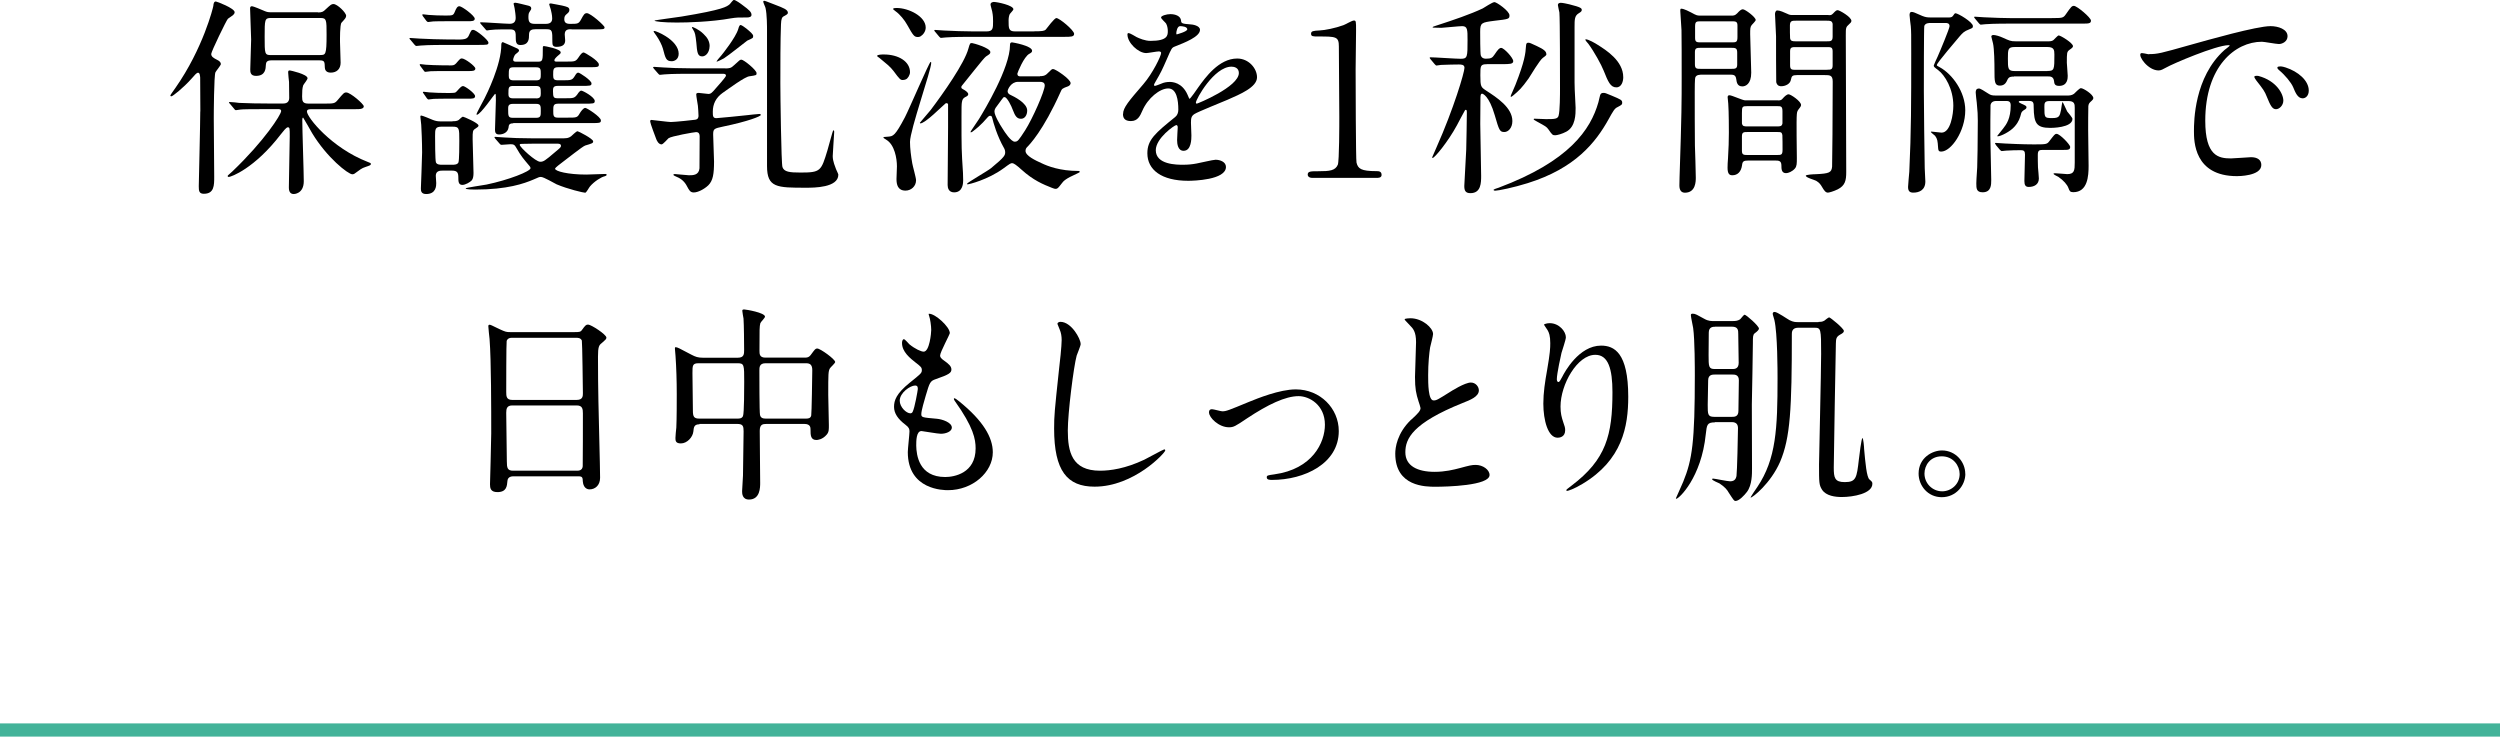 <?xml version="1.0" encoding="UTF-8"?><svg id="_イヤー_2" xmlns="http://www.w3.org/2000/svg" viewBox="0 0 285 83.97"><defs><style>.cls-1{fill:none;stroke:#43b399;stroke-miterlimit:10;stroke-width:1.5px;}</style></defs><g id="beta3_line2"><line class="cls-1" y1="83.22" x2="285" y2="83.22"/></g><g id="beta3_answ"><g><path d="M22.84,12.7c0-.53-.02-3.58-.02-3.86-.02-.14-.02-.55-.24-.55-.17,0-.38,.26-.74,.67-.96,1.08-2.16,2.02-2.3,2.02-.1,0-.12-.05-.12-.1s.38-.58,.58-.86C23.15,5.52,24.3,.86,24.32,.67c.02-.26,.07-.5,.29-.5,.1,0,2.14,.77,2.14,1.22,0,.14-.1,.26-.19,.34-.12,.1-.5,.34-.58,.41-.17,.17-1.9,3.74-1.9,4.01,0,.31,.26,.46,.67,.67,.26,.12,.43,.29,.43,.48,0,.14-.55,.79-.62,.94-.17,.36-.19,4.78-.19,5.26,0,.86,.05,5.67,.05,6.65s0,1.94-1.18,1.94c-.55,0-.58-.34-.58-.86,.02-1.2,.17-7.18,.17-8.52Zm7.58-.26c-2.11,0-2.78,.02-3.02,.05-.07,.02-.43,.07-.5,.07-.1,0-.14-.07-.22-.17l-.46-.55c-.1-.1-.12-.12-.12-.14,0-.05,.05-.07,.1-.07,.17,0,.91,.07,1.06,.1,1.18,.05,2.16,.07,3.29,.07h1.75c.5,0,.67-.29,.67-.65,0-.1-.02-1.56-.02-1.8-.02-.17-.1-.91-.1-1.08s.02-.24,.19-.24c.07,0,2.02,.43,2.02,.89,0,.17-.46,.7-.5,.82-.1,.34-.12,.65-.12,1.25,0,.55,.07,.82,.72,.82h1.8c1.08,0,1.2,0,1.54-.41,.65-.77,.72-.86,.98-.86,.46,0,1.99,1.32,1.99,1.58,0,.14-.1,.22-.22,.26-.17,.07-.46,.07-1.03,.07h-4.73c-.19,0-.5,0-.5,.26,0,.67,2.81,4.15,6.91,5.74,.31,.12,.38,.14,.38,.24,0,.14-.1,.17-.6,.34-.46,.14-.67,.34-1.13,.67-.07,.07-.22,.17-.38,.17-.48,0-2.9-1.9-4.58-4.68-.14-.24-1.01-1.78-1.03-1.78-.1,0-.1,.19-.1,.26,0,1.1,.17,5.98,.17,6.99,0,1.46-1.13,1.46-1.15,1.46-.55,0-.55-.58-.55-.77,0-.91,.1-4.97,.1-5.81,0-.91,0-1.03-.22-1.03-.19,0-.55,.5-.79,.79-3.02,3.94-5.71,4.87-5.93,4.87-.1,0-.14-.05-.14-.12,0-.05,.31-.29,.53-.5,3.67-3.5,5.57-6.5,5.57-6.89,0-.22-.22-.22-.36-.22h-1.25ZM36.25,1.42c.43,0,.6-.07,.86-.34,.6-.55,.67-.62,.91-.62,.43,0,1.44,.98,1.44,1.34,0,.22-.14,.36-.53,.79-.19,.22-.17,1.94-.17,2.18,0,.34,.07,1.99,.07,2.38,0,.7-.43,1.13-1.13,1.13-.19,0-.65-.05-.67-.58-.02-.65-.02-.82-.6-.82h-5.5c-.55,0-.6,.26-.62,.5-.02,.46-.05,1.27-1.13,1.27-.65,0-.65-.46-.65-.74,0-.48,.1-2.88,.1-3.41s-.12-2.95-.12-3.53c0-.17,.05-.26,.22-.26,.14,0,1.06,.38,1.44,.55,.24,.1,.38,.14,.74,.14h5.33Zm.26,4.85c.6,0,.72,0,.72-2.3,0-1.73,0-1.92-.72-1.92h-5.62c-.72,0-.72,.19-.72,2.14s0,2.09,.72,2.09h5.62Z"/><path d="M51.88,4.51c.94,0,1.34,0,1.54-.41,.29-.62,.31-.7,.53-.7,.31,0,1.73,1.15,1.73,1.46,0,.26-.12,.26-1.27,.26h-3.41c-.53,0-2.18,0-3.02,.07-.07,0-.43,.05-.5,.05-.1,0-.12-.05-.22-.14l-.46-.55c-.07-.07-.12-.12-.12-.17s.05-.05,.1-.05c.17,0,.91,.07,1.06,.07,1.1,.05,2.18,.1,3.29,.1h.77Zm-.72,2.95c.5,0,.6,0,.82-.22,.46-.53,.5-.58,.67-.58,.36,0,1.54,.89,1.54,1.15,0,.29-.34,.29-.79,.29h-2.74c-.46,0-.98,0-1.56,.02-.1,0-.5,.07-.6,.07s-.14-.07-.19-.14l-.41-.55s-.05-.07-.05-.14c0-.05,.05-.05,.1-.05,.1,0,.53,.05,.62,.07,.41,.02,1.22,.07,2.02,.07h.58Zm.43,6.36c.22,0,.5,0,.7-.14,.07-.05,.38-.38,.48-.38s1.78,.72,1.78,1.01c0,.12-.1,.19-.36,.36-.31,.19-.31,.31-.31,1.2,0,.55,.1,3.24,.1,3.84,0,.38-.05,.65-.19,.84-.19,.22-.74,.53-1.08,.53-.46,0-.46-.43-.46-.84,0-.53-.1-.79-.72-.79h-1.06c-.26,0-.79,0-.79,.58,0,.12,.05,.72,.05,.84,0,.29,0,1.25-1.15,1.25-.6,0-.6-.41-.6-.65,0-.14,.14-3.46,.14-4.1,0-1.13-.07-2.74-.1-3.14,0-.14-.1-.79-.1-.94,0-.05,.02-.12,.1-.12,.14,0,1.15,.43,1.32,.5,.36,.14,.58,.17,.98,.17h1.27Zm-.82-11.4c-.46,0-.86,0-1.37,.02-.1,0-.5,.07-.58,.07-.12,0-.17-.1-.22-.14l-.41-.55s-.05-.1-.05-.14,.07-.05,.1-.05c.1,0,.53,.07,.62,.07,.6,.05,1.3,.07,1.9,.07,.82,0,.91,0,1.08-.41,.17-.41,.29-.65,.53-.65,.29,0,1.75,1.08,1.75,1.42,0,.29-.34,.29-.82,.29h-2.54Zm.24,8.83c-.38,0-1.03,0-1.56,.02-.1,.02-.53,.07-.6,.07s-.12-.07-.19-.14l-.38-.55c-.07-.07-.07-.1-.07-.12,0-.07,.07-.07,.1-.07,.1,0,.53,.07,.62,.07,.67,.05,1.32,.07,2.04,.07,.84,0,.94,0,1.1-.19,.43-.48,.55-.6,.72-.6,.22,0,1.37,.82,1.37,1.15,0,.29-.31,.29-.79,.29h-2.35Zm-.67,3.19c-.74,0-.74,.29-.74,1.08,0,.34,0,2.78,.1,3,.12,.26,.48,.26,.67,.26h1.22c.17,0,.55,0,.67-.26,.1-.22,.1-2.09,.1-2.47,0-1.44,0-1.61-.77-1.61h-1.25Zm13.97,1.32c.22,0,.5,0,.79-.22,.1-.07,.58-.58,.74-.58,.1,0,1.78,.86,1.78,1.15,0,.22-.12,.24-.91,.48-.31,.1-2.18,1.61-2.59,1.9-.22,.17-.84,.62-.84,.74,0,.29,1.46,.67,3.55,.67,.31,0,1.82-.07,2.16-.07,.05,0,.17,0,.17,.1s-.17,.14-.24,.17c-.36,.07-1.18,.58-1.66,1.15-.1,.1-.41,.72-.55,.72-.19,0-1.97-.41-3.26-.96-.26-.12-1.46-.84-1.78-.84-.19,0-.24,.02-.84,.29-1.08,.46-2.98,1.15-6.67,1.15-.22,0-1.08,0-1.08-.14,0-.07,1.99-.36,2.38-.43,2.54-.53,5.02-1.51,5.02-1.87,0-.12-.12-.26-.17-.31-.62-.74-.89-1.03-1.44-1.99-.19-.36-.31-.43-.67-.43-.14,0-.94,.07-1.03,.07s-.14-.05-.22-.14l-.48-.55c-.07-.12-.1-.12-.1-.17s.05-.05,.1-.05c.14,0,.86,.07,1.03,.07,.7,.05,1.94,.1,3.31,.1h3.5Zm-5.81-1.7c-.48,0-.5,.22-.53,.5-.1,.55-.6,.77-1.08,.77-.38,0-.46-.24-.46-.53,0-.48,.1-2.83,.1-3.38,0-.65,0-.72-.1-.72-.05,0-1.66,2.38-2.06,2.38-.02,0-.05-.02-.05-.05,0-.14,.77-1.51,.91-1.8,.22-.43,1.94-3.86,1.92-6.17,0-.12,.07-.26,.17-.26,.05,0,1.51,.67,1.68,.74,.07,.05,.17,.1,.17,.24,0,.1-.26,.29-.41,.41-.1,.07-.26,.48-.26,.6,0,.24,.19,.24,.38,.24h2.45c.55,0,.55-.14,.55-1.56,0-.17,.02-.22,.14-.22,.05,0,1.9,.31,1.9,.72,0,.12-.05,.17-.43,.48-.05,.05-.29,.26-.29,.43,0,.14,.14,.14,.29,.14h1.03c1.01,0,1.1,0,1.42-.46,.24-.36,.41-.58,.6-.58,.12,0,1.73,.94,1.73,1.37,0,.31-.12,.31-1.27,.31h-3.34c-.6,0-.6,.24-.6,.89,0,.43,.07,.6,.53,.6h.5c1.01,0,1.13,0,1.42-.46,.17-.29,.26-.41,.41-.41,.17,0,1.51,.89,1.51,1.22,0,.29-.12,.29-1.27,.29h-2.59c-.53,0-.53,.26-.53,.62,0,.72,.1,.79,.55,.79h.82c.96,0,1.08,0,1.42-.46,.1-.17,.29-.41,.43-.41,.19,0,1.54,.74,1.54,1.18,0,.31-.14,.31-1.3,.31h-2.88c-.55,0-.55,.26-.55,.82,0,.5,0,.77,.5,.77h1.18c.96,0,1.06,0,1.32-.46,.14-.24,.43-.65,.65-.65,.19,0,1.78,1.03,1.78,1.42,0,.31-.12,.31-1.27,.31h-8.71Zm6.65-10.73c-.38,0-.77,.02-.77,.6,0,.1,.05,.58,.05,.67,0,.38-.17,.74-.98,.74-.41,0-.48-.19-.48-.55,0-1.32,0-1.46-.72-1.46h-1.2c-.43,0-.74,.1-.74,.62,0,.46,0,1.18-.98,1.18-.31,0-.53-.12-.53-.7,0-.82,0-1.08-.67-1.08-.12,0-1.66-.02-2.26,.07-.05,0-.29,.05-.34,.05-.1,0-.14-.07-.22-.17l-.48-.55c-.07-.1-.1-.12-.1-.14,0-.05,.02-.07,.1-.07,.5,0,2.81,.17,3.26,.17,.17,0,.7,0,.7-.65,0-.31-.07-.79-.12-1.1,0-.1-.12-.46-.12-.53,0-.1,.12-.12,.19-.12,.17,0,1.01,.22,1.51,.34,.17,.05,.31,.12,.31,.29,0,.12-.02,.17-.22,.46-.1,.14-.1,.46-.1,.53,0,.62,.17,.79,.77,.79h1.2c.53,0,.74-.22,.74-.62s-.12-.84-.17-1.06c-.02-.07-.17-.48-.17-.55,0-.1,.14-.1,.19-.1,.12,0,1.08,.22,1.27,.24,.58,.14,.84,.19,.84,.5,0,.22-.12,.31-.29,.46-.22,.17-.29,.31-.29,.6,0,.36,.19,.53,.65,.53,.86,0,.98,0,1.25-.48,.31-.58,.41-.74,.67-.74,.43,0,2.02,1.42,2.02,1.61,0,.24-.12,.24-1.27,.24h-2.52Zm-4.03,10.1c.53,0,.53-.24,.53-.77,0-.58,0-.82-.53-.82h-2.66c-.53,0-.53,.29-.53,.58,0,.82,0,1.01,.55,1.01h2.64Zm0-2.21c.5,0,.53-.26,.53-.58,0-.6,0-.84-.55-.84h-2.59c-.55,0-.55,.19-.55,.91,0,.29,.07,.5,.53,.5h2.64Zm0-2.06c.53,0,.53-.24,.53-.72,0-.53,0-.77-.53-.77h-2.57c-.55,0-.55,.19-.55,.94,0,.31,.05,.55,.55,.55h2.57Zm-.43,7.22c-.19,0-1.01,.02-1.18,.02-.14,0-.26,0-.26,.12,0,.24,1.8,1.92,2.33,1.92,.38,0,.53-.1,1.7-1.1,.6-.5,.67-.55,.67-.72,0-.24-.29-.24-.36-.24h-2.9Z"/><path d="M82.67,7.8c.46,0,.67-.02,1.03-.38,.62-.58,.67-.62,.82-.62,.26,0,1.73,1.18,1.73,1.54,0,.24-.02,.24-.84,.36-.53,.07-2.35,1.42-3.07,1.92q-1.08,.79-1.08,2.11c0,.48,0,.74,.41,.74,.14,0,3.12-.29,3.5-.34,.19-.02,1.2-.14,1.42-.14,.05,0,.14,.02,.14,.12,0,.14-1.39,.72-4.3,1.32-1.01,.22-1.13,.24-1.13,.91,0,.43,.1,2.59,.1,3.07,0,1.42-.12,2.18-.65,2.71-.48,.46-1.2,.82-1.66,.82-.41,0-.53-.26-.77-.7-.24-.48-.62-.86-1.18-1.08-.05-.02-.38-.17-.38-.22,0-.02,.02-.1,.17-.1s1.37,.14,1.61,.14c.46,0,1.13,0,1.2-.79,0-.14,.02-2.42,.02-3.65,0-.24-.07-.48-.41-.48-.19,0-2.83,.46-3.14,.7-.12,.1-.62,.7-.79,.7-.36,0-.55-.46-.6-.58-.07-.17-.7-1.85-.7-2.02,0-.05,0-.19,.12-.19,.14,0,1.94,.24,2.23,.24,.46,0,2.71-.24,2.78-.26,.36-.05,.38-.31,.38-.46,0-.22-.05-.96-.07-1.13-.02-.19-.19-1.08-.19-1.3,0-.14,.12-.17,.29-.17s.91,.12,1.1,.12c.29,0,.43-.17,.82-.62,.12-.14,1.18-1.3,1.18-1.46,0-.22-.22-.22-.41-.22h-3.58c-.58,0-2.18,0-3.02,.07-.07,0-.43,.05-.5,.05-.1,0-.14-.05-.22-.14l-.48-.55q-.1-.12-.1-.17s.05-.05,.1-.05c.14,0,.89,.07,1.06,.07,.67,.05,1.92,.1,3.29,.1h3.77Zm-5.3-1.68c0,.67-.5,.86-.79,.86-.65,0-.72-.34-1.01-1.44-.1-.38-.43-1.03-.72-1.44-.31-.43-.34-.48-.34-.5,0-.05,.02-.07,.1-.07s.72,.24,1.25,.58c.89,.55,1.51,1.27,1.51,2.02Zm8.3-4.42c0,.24-.29,.29-.48,.29-1.06,0-1.22,0-1.85,.1-2.28,.41-4.97,.48-6.19,.48-1.56,0-2.54-.12-2.54-.22,0-.05,2.59-.38,3.07-.46,4.8-.79,5.18-1.13,5.52-1.42,.07-.07,.36-.48,.46-.48,.19,0,.79,.43,1.03,.62,.72,.53,.98,.77,.98,1.08Zm-4.78,3.58c0,.62-.38,1.15-.84,1.15-.53,0-.58-.46-.67-1.58-.1-.89-.14-1.13-.36-1.46-.02-.05-.14-.22-.14-.24,0-.05,.02-.07,.07-.07,.02,0,.7,.24,1.25,.79,.46,.43,.7,.86,.7,1.42Zm4.97-1.18c0,.24-.02,.24-.67,.53-.02,0-2.21,1.75-2.66,2.02-.17,.1-.74,.38-.82,.38-.1,0,.29-.46,.53-.72,.1-.12,1.63-2.02,1.92-3q.12-.46,.26-.46c.14,0,.5,.29,.67,.41,.46,.38,.77,.65,.77,.84Zm3.96-2.64c0,.14-.14,.22-.53,.43-.12,.07-.24,.24-.26,.91-.07,1.78-.07,4.8-.07,6.72,0,1.27,.1,9.14,.24,9.53,.19,.55,.82,.62,2.06,.62,2.3,0,2.35-.17,3.07-2.54,.12-.36,.6-2.28,.67-2.28s.1,.1,.1,.17c0,.12-.17,2.52-.17,2.78,0,.6,.29,1.22,.38,1.49,.05,.12,.26,.55,.26,.62,0,1.49-2.78,1.49-3.67,1.49-3.34,0-4.46,0-4.46-2.47V3.48c0-.41,0-1.85-.17-2.57-.02-.12-.26-.6-.26-.72,0-.02,.02-.1,.1-.1s.24,.05,1.27,.46c.94,.36,1.44,.55,1.44,.91Z"/><path d="M102.92,9.12c-.26,0-.34-.05-1.06-1.03-.36-.48-.82-.84-1.61-1.49-.1-.07-.26-.17-.26-.22,0-.17,.6-.17,.77-.17,1.7,0,2.98,.82,2.98,2.02,0,.31-.24,.72-.48,.82-.12,.05-.24,.07-.34,.07Zm-.72,11.28c0-.14,.05-1.22,.05-1.44,0-.89-.26-2.45-1.2-3.02-.31-.19-.34-.22-.34-.26,0-.07,.05-.07,.53-.1,.58-.05,.79-.07,1.92-2.21,.5-.96,2.78-6.31,2.93-6.31,.02,0,.07,.02,.07,.1,0,.86-2.42,7.66-2.42,9.02,0,.72,.12,1.66,.26,2.45,.05,.31,.43,1.63,.43,1.92,0,.7-.58,1.18-1.2,1.18-.89,0-1.03-.7-1.03-1.32Zm2.45-16.18c-.43,0-.53-.14-1.25-1.42-.26-.48-.82-1.18-1.3-1.51-.14-.12-.29-.22-.29-.26,0-.12,.29-.12,.41-.12,1.37,0,3.31,.96,3.31,2.23,0,.46-.31,.84-.6,1.01-.1,.05-.19,.07-.29,.07Zm3.43,7.68c0-.1-.12-.14-.19-.14-.05,0-.1,.02-.12,.05-.34,.26-2.28,2.26-2.86,2.26l-.05-.07c.14-.17,1.03-1.2,1.22-1.44,1.44-1.9,3.89-5.38,4.32-7.03,.17-.6,.19-.62,.41-.62,.12,0,2.09,.55,2.09,1.03,0,.19-.1,.24-.5,.5-.24,.14-2.26,2.76-2.69,3.26-.05,.07-.12,.12-.12,.24s.07,.17,.17,.22c.24,.12,.62,.36,.62,.58,0,.14-.14,.24-.31,.31-.29,.14-.36,.31-.41,.58-.05,.22-.05,.74-.05,1.68,0,3.67,0,3.77,.17,6.41,.02,.43,.02,.72,.02,.82,0,.26,0,1.39-1.03,1.39-.62,0-.74-.5-.74-.84,0-1.06,.05-5.66,.05-6.6v-2.57Zm9.79-8.33c.98,0,1.18-.05,1.34-.19,.19-.22,.98-1.32,1.22-1.32,.34,0,2.02,1.39,2.02,1.8,0,.34-.38,.34-1.13,.34h-10.51c-.53,0-2.18,0-3.02,.07-.07,0-.43,.05-.5,.05-.1,0-.12-.05-.22-.14l-.46-.55c-.07-.07-.1-.12-.1-.17,0-.02,.02-.05,.07-.05,.17,0,.91,.07,1.06,.07,1.1,.05,2.18,.1,3.29,.1h1.54c.74,0,.74-.36,.74-1.15,0-.31,0-.62-.1-1.13-.02-.12-.19-.67-.19-.79,0-.24,.29-.29,.38-.29,.36,0,2.23,.38,2.23,.84,0,.1-.34,.43-.38,.5-.14,.17-.17,.58-.17,.77,0,.91,0,1.25,.74,1.25h2.14Zm.7,5.11c.22,0,.55,0,.84-.31,.46-.46,.5-.5,.65-.5,.26,0,1.99,1.15,1.99,1.61,0,.12-.1,.29-.29,.36-.65,.24-.7,.26-.86,.65-1.99,4.44-3.55,6.02-3.82,6.29-.12,.12-.17,.26-.17,.43,0,.55,1.13,1.08,1.82,1.39,.7,.34,2.11,.89,4.22,.89,.02,0,.14,0,.14,.1,0,.05-.05,.07-.29,.19-1.39,.62-1.56,.86-1.78,1.15-.41,.53-.46,.6-.7,.6-.12,0-.34-.1-.41-.12-.96-.38-2.11-.84-3.48-2.09q-.79-.72-1.03-.72c-.19,0-.26,.05-1.01,.6-1.78,1.3-3.96,1.82-4.08,1.82-.02,0-.07-.02-.07-.07,0-.12,2.4-1.49,2.74-1.78,1.61-1.32,1.61-1.49,1.61-1.85,0-.14-.05-.29-.1-.38-.84-1.46-1.25-2.98-1.37-3.48-.05-.17-.07-.26-.24-.26-.12,0-.17,.05-.26,.14-.84,.98-1.37,1.37-1.75,1.66-.12,.1-.24,.1-.24,.05,0-.07,.84-1.25,.98-1.49,.6-.98,3.53-5.83,3.53-8.42,0-.12,0-.31,.24-.31,.05,0,2.28,.38,2.28,.96,0,.17-.14,.24-.31,.34-.62,.31-1.37,2.18-1.37,2.26,0,.31,.22,.31,.31,.31h2.26Zm-2.52,.65c-.79,0-1.18,.86-1.18,1.06,0,.26,.19,.36,.29,.41,.46,.22,1.94,.94,1.94,1.8,0,.5-.26,.94-.7,.94-.46,0-.67-.29-.94-1.01-.14-.41-.65-1.46-.94-1.46-.12,0-.14,.02-.31,.26-.12,.17-.62,.84-.72,.98-.07,.12-.12,.26-.12,.41,0,.43,.62,1.49,.91,1.92,.26,.43,.98,1.51,1.39,1.51,.36,0,.43-.12,1.2-1.3,.84-1.32,2.23-4.46,2.23-5.11,0-.36-.31-.41-.53-.41h-2.54Z"/><path d="M128.03,12.99c0-.72,.67-1.49,2.3-3.38,1.08-1.25,2.04-3.24,2.04-3.58,0-.14-.17-.17-.26-.17-.24,0-1.22,.19-1.44,.19-.91,0-2.14-1.18-2.14-2.11,0-.07,0-.17,.14-.17s.77,.38,.91,.46c.29,.14,.94,.43,1.58,.43,1.97,0,1.97-.65,1.97-1.13,0-.14-.02-.53-.19-.84-.07-.12-.58-.55-.58-.7,0-.19,.62-.38,1.06-.38,.58,0,1.18,.22,1.22,.74,.02,.31,.12,.36,1.08,.43,.17,0,1.08,.12,1.08,.62,0,.79-1.75,1.46-2.86,1.9-.36,.14-.38,.19-.91,1.42-.58,1.32-.67,1.51-1.3,2.59-.12,.22-.17,.29-.17,.38,0,.05,.02,.1,.1,.1s.53-.17,.74-.26c.26-.12,.58-.19,.94-.19,.31,0,1.42,.05,2.04,1.46,.17,.41,.19,.46,.24,.46,.07,0,.86-1.1,.98-1.3,.79-1.1,2.35-3.29,4.44-3.29,1.32,0,2.26,1.13,2.26,2.14,0,1.13-1.9,1.92-3.38,2.57-.6,.26-3.31,1.34-3.74,1.61-.38,.24-.41,.5-.41,1.01,0,.22,.05,1.22,.05,1.44,0,.38,0,1.75-.89,1.75-.65,0-.74-.79-.74-1.22,0-.24,.07-1.39,.07-1.42,0-.1,0-.29-.17-.29-.19,0-2.33,1.49-2.33,2.86,0,1.66,2.4,1.66,3.1,1.66,.6,0,1.06-.05,1.54-.14,.34-.05,1.87-.43,2.18-.43,.5,0,1.18,.24,1.18,.82,0,1.49-3.72,1.58-4.3,1.58-3.05,0-4.66-1.25-4.66-3.14,0-1.54,.91-2.3,3.17-4.13,.24-.19,.36-.48,.36-.84,0-1.08-.19-2.42-1.15-2.42s-2.33,1.1-2.95,2.54c-.26,.6-.53,1.18-1.3,1.18-.46,0-.91-.14-.91-.79Zm6.12-9.07s1.2-.31,1.2-.58c0-.31-.6-.36-.82-.36-.34,0-.43,.67-.43,.77s0,.17,.05,.17Zm2.18,7.78s.02,.12,.1,.12,4.8-1.92,4.8-3.5c0-.6-.53-.72-.84-.72-1.99,0-4.06,3.72-4.06,4.1Z"/><path d="M149.63,20.28c-.53,0-.55-.31-.55-.38,0-.38,.36-.38,1.22-.38,1.3,0,1.92-.07,2.21-.74,.17-.41,.17-4.63,.17-5.47,0-1.15-.05-6.75-.05-8.02,0-1.13-.34-1.13-2.35-1.13-.58,0-.82,0-.82-.31s.24-.34,.98-.38c.58-.02,1.78-.26,2.71-.6,.17-.05,.98-.53,1.18-.53,.26,0,.26,.07,.26,1.15,0,.65-.05,3.75-.05,4.46,0,1.1,.02,10.32,.1,10.58,.17,.7,.5,.98,2.28,.98,.22,0,.58,0,.58,.43,0,.34-.38,.34-.6,.34h-7.27Z"/><path d="M169.5,7.32c-.74,0-.74,.19-.74,1.27,0,1.3,.07,1.34,.65,1.73,1.22,.79,3,1.94,3,3.48,0,.79-.48,1.25-.91,1.25-.53,0-.6-.19-1.1-1.92-.65-2.23-1.37-2.45-1.44-2.45-.19,0-.19,.29-.19,.62,0,.41-.02,2.38-.02,2.83,0,.84,.1,4.97,.1,5.9,0,.79,0,1.99-1.22,1.99-.58,0-.7-.31-.7-.82,0-.02,.19-3.79,.22-4.15,.02-.79,.07-3.43,.07-4.15,0-.26,0-.38-.12-.38-.07,0-.1,.05-.12,.1-.14,.22-.74,1.39-.89,1.66-1.01,1.87-2.54,3.72-2.76,3.72-.05,0-.07-.02-.07-.05s.43-.96,.5-1.15c1.97-4.42,3.19-8.57,3.19-9.07,0-.38-.38-.38-.65-.38-.19,0-1.56,.02-2.04,.05-.07,0-.41,.07-.5,.07-.07,0-.12-.07-.22-.17l-.46-.55q-.1-.12-.1-.17s.05-.05,.07-.05c.5,0,2.93,.17,3.48,.17,.77,0,.77-.22,.77-2.14,0-1.18,0-1.58-.62-1.58-.34,0-1.97,.17-2.35,.19-.12,0-.74-.02-.89-.02-.07,0-.12,0-.12-.05s.22-.12,.38-.17c2.06-.67,3.91-1.3,5.33-1.97,.19-.1,1.1-.72,1.34-.72s1.71,1.01,1.71,1.51c0,.41-.07,.43-1.73,.62-1.46,.19-1.61,.22-1.61,1.25,0,.26,0,2.5,.07,2.69,.12,.36,.43,.38,.58,.38,.6,0,.74-.1,.98-.46,.43-.65,.58-.77,.77-.77,.31,0,1.37,1.13,1.37,1.51,0,.34-.43,.34-1.27,.34h-1.73Zm15.43,4.42c0,.19-.1,.24-.55,.48-.31,.14-.48,.43-1.01,1.39-1.46,2.62-3.77,5.57-9.22,7.27-1.58,.5-3.36,.86-3.7,.86-.1,0-.19-.05-.19-.1s.48-.22,.58-.24c8.06-3.02,10.49-6.62,11.38-9.75,.05-.14,.17-.84,.26-.94,.12-.12,.24-.12,.31-.12,.19,0,.26,.02,.94,.31,1.08,.46,1.2,.5,1.2,.82Zm-8.64-5.57c0,.12-.05,.17-.41,.43-.36,.26-1.39,1.99-1.61,2.33-.82,1.15-1.1,1.39-1.75,1.94-.02,.02-.22,.17-.24,.17s-.07-.02-.07-.07c0-.07,.43-.98,.55-1.3,1.06-2.69,1.15-3.6,1.2-4.39,.02-.31,.07-.41,.26-.41s.26,.05,.98,.38c.82,.38,1.08,.62,1.08,.91Zm4.03-5.04c0,.14-.07,.22-.34,.38-.48,.29-.48,.7-.48,1.58v6.31c0,.98,.12,2.45,.12,2.9,0,.72,0,2.14-1.06,2.71-.48,.26-1.06,.41-1.27,.41-.29,0-.34-.05-.77-.67-.22-.31-.34-.36-1.25-.86-.38-.22-.43-.24-.43-.29s.05-.07,.07-.07c.22,0,1.15,.05,1.34,.05,.98,0,1.3-.02,1.42-.36,.17-.5,.17-2.52,.17-3.14,0-1.25,0-7.87-.07-8.66-.02-.14-.17-.72-.17-.84,0-.24,.24-.26,.34-.26,.22,0,.74,.12,.96,.17,1.37,.34,1.42,.46,1.42,.65Zm4.73,7.68c0,.43-.17,1.15-.79,1.15-.67,0-.94-.65-1.44-1.9-.26-.67-1.08-2.16-1.75-3.07-.05-.07-.34-.36-.34-.46,0-.02,0-.05,.05-.05,.29,0,1.06,.43,1.39,.65,.91,.58,2.88,1.8,2.88,3.67Z"/><path d="M197.37,1.78c.26,0,.41,0,.67-.26,.24-.26,.43-.46,.65-.46,.26,0,1.46,.89,1.46,1.22,0,.12-.38,.48-.46,.58-.17,.22-.17,.41-.17,1.06s.12,3.67,.12,4.37c0,1.32-.67,1.56-1.01,1.56-.58,0-.65-.46-.7-.84-.07-.5-.34-.5-.79-.5h-2.98c-.38,0-.77,0-.89,.31-.07,.17-.07,1.27-.07,1.7,0,1.1,0,5.16,.02,6.07,.02,.53,.1,3.07,.1,3.65,0,.43,0,1.73-1.25,1.73-.62,0-.62-.67-.62-.84,0-.07,.02-.65,.02-.96,.24-7.13,.24-8.71,.24-11.35,0-1.46,0-5.06-.02-5.38-.02-.19-.14-2.18-.14-2.21,0-.1,0-.24,.1-.24,.34,0,.98,.36,1.13,.43,.62,.34,.7,.36,1.03,.36h3.55Zm-3.43,3.67c-.48,0-.72,0-.72,.48v1.39c0,.53,.19,.53,.72,.53h3.38c.48,0,.72,0,.72-.48v-1.37c0-.53-.19-.55-.72-.55h-3.38Zm0-3.02c-.55,0-.7,0-.7,.6v1.3c0,.5,.22,.5,.7,.5h3.43c.55,0,.7,0,.7-.62v-1.3c0-.48-.22-.48-.7-.48h-3.43Zm8.74,9.02c.31,0,.41-.05,.55-.22,.19-.22,.46-.48,.67-.48,.24,0,1.42,.79,1.42,1.22,0,.14-.1,.24-.14,.31-.24,.31-.31,.38-.34,.72-.07,.62,0,4.42,0,4.99,0,.65,0,.96-.22,1.22-.31,.36-.77,.53-1.01,.53-.53,0-.53-.5-.53-.86,0-.58-.31-.58-.79-.58h-2.98c-.55,0-.67,.1-.72,.55-.1,.72-.5,1.13-1.1,1.13-.31,0-.55-.12-.55-.86,0-.17,.02-.82,.05-1.03,.07-1.25,.1-1.97,.1-2.98,0-.12,0-2.42-.07-3.29,0-.1-.07-.62-.07-.74,0-.19,.1-.22,.22-.22,.26,0,1.49,.58,1.78,.58h3.75Zm-3.48,.65c-.58,0-.62,.05-.62,.77v1.2c.07,.34,.26,.34,.62,.34h3.38c.36,0,.55,0,.62-.34v-1.37c0-.6-.17-.6-.62-.6h-3.38Zm.05,2.95c-.46,0-.67,0-.67,.5v1.66c0,.46,.24,.46,.67,.46h3.29c.53,0,.67,0,.67-.62,0-.22,0-1.54-.02-1.66-.07-.34-.17-.34-.65-.34h-3.29Zm9.22-13.32c.24,0,.31,0,.5-.19,.29-.31,.38-.38,.53-.38,.19,0,1.56,.77,1.56,1.22,0,.14-.12,.26-.26,.38-.38,.34-.38,.41-.38,1.27,0,2.21,.05,13.1,.05,15.58,0,.96-.12,1.54-.96,1.97-.48,.24-1.01,.38-1.13,.38-.26,0-.43-.24-.67-.65-.14-.24-.29-.48-.67-.7-.17-.1-1.18-.36-1.18-.58,0-.12,.89-.17,1.13-.17,1.56-.07,1.8-.19,1.87-.86,.02-.24,.07-6.26,.07-9.7,0-.74-.34-.74-.94-.74h-3.12c-.55,0-.62,.12-.7,.5-.07,.53-.67,.77-1.1,.77-.14,0-.46,0-.58-.46-.02-.14-.02-4.87-.02-5.23s-.12-2.14-.12-2.54c0-.12,.05-.41,.26-.41,.31,0,.77,.22,1.13,.38,.29,.14,.36,.14,.62,.14h4.1Zm-.22,2.98c.43,0,.67,0,.67-.53v-1.46c-.07-.36-.29-.36-.67-.36h-3.53c-.41,0-.67,0-.67,.55,0,.36,0,1.34,.02,1.44,.05,.36,.31,.36,.65,.36h3.53Zm0,3.24c.46,0,.67,0,.67-.5v-1.58c0-.5-.19-.5-.67-.5h-3.48c-.48,0-.7,0-.7,.48v1.58c0,.53,.19,.53,.7,.53h3.48Z"/><path d="M222.08,1.99c.24,0,.43,0,.55-.17,.14-.22,.22-.31,.29-.31,.29,0,1.99,1.01,1.99,1.46,0,.19-.02,.22-.43,.38-.58,.22-.74,.41-1.06,.77-.31,.38-2.62,3.05-2.62,3.29,0,.07,.02,.1,.34,.26,1.44,.79,2.9,2.81,2.9,4.9,0,2.42-1.63,4.71-2.74,4.71-.31,0-.34-.14-.36-.48-.05-.72-.07-.96-.34-1.32-.05-.05-.48-.38-.48-.43,0-.02,0-.05,.07-.05,.17,0,.96,.12,1.15,.12,1.03,0,1.34-2.11,1.34-3.07,0-1.92-.96-3.48-1.73-4.06-.46-.34-.5-.38-.5-.53,0-.05,.38-.89,.43-.98,.29-.65,1.37-3.24,1.37-3.5,0-.36-.31-.36-.48-.36h-1.68c-.19,0-.6,0-.72,.34-.05,.14-.05,6.67-.05,7.44,0,1.87,.07,6.94,.1,8.78,0,.24,.07,1.39,.07,1.51,0,1.01-.74,1.27-1.37,1.27-.41,0-.6-.17-.6-.65,0-.24,.12-1.46,.14-1.73,.22-4.61,.22-7.92,.22-13.49,0-2.23,0-2.47-.05-3.1-.02-.17-.14-1.08-.14-1.27,0-.14,.02-.36,.24-.36,.19,0,.29,.05,1.22,.46,.36,.14,.55,.17,.96,.17h1.94Zm11.83,.07c1.15,0,1.3,0,1.58-.41,.62-.89,.7-.98,.94-.98,.34,0,1.94,1.34,1.94,1.68s-.29,.34-.98,.34h-8.04c-2.09,0-2.78,.05-3.02,.07-.07,0-.43,.05-.5,.05-.1,0-.12-.05-.22-.14l-.46-.55q-.1-.12-.1-.17s.02-.05,.07-.05c.17,0,.91,.07,1.06,.07,1.18,.05,2.16,.1,3.29,.1h4.44Zm1.75,8.83c.22,0,.5,0,.77-.19,.12-.1,.62-.65,.79-.65,.29,0,1.42,.72,1.42,1.13,0,.14-.14,.26-.19,.31-.24,.22-.34,.29-.38,.6-.02,.24-.02,2.47-.02,2.76,0,.58,.05,3.41,.05,4.06,0,1.15-.1,3-1.75,3-.36,0-.43-.14-.55-.48-.14-.38-.55-.86-1.15-1.27-.07-.05-.55-.24-.55-.36,0-.05,.17-.05,.19-.05,.22,0,1.27,.1,1.37,.1,.82,0,.86-.43,.86-1.32v-6.24c0-.41-.02-.77-.72-.77h-2.16c-.58,0-.58,.26-.58,.67,0,1.22,0,1.27,.89,1.27,.79,0,.86-.19,1.01-.94,.02-.14,.12-.89,.17-.89s.43,.91,.53,1.08c.1,.12,.6,.7,.6,.84,0,1.03-2.42,1.03-2.52,1.03-1.61,0-1.87-.55-1.9-2.35,0-.46,0-.72-.5-.72h-1.01c-.07,0-.19,0-.19,.1,0,.05,.02,.07,.26,.19,.55,.24,.62,.29,.62,.43,0,.12-.07,.19-.24,.29-.17,.1-.31,.22-.36,.38-.14,.53-.26,.96-.74,1.51-.5,.6-1.61,1.13-1.94,1.13-.05,0-.05-.02-.05-.05s.58-.7,.67-.84c.38-.48,.86-1.15,.86-2.64,0-.5-.29-.5-.6-.5h-1.03c-.43,0-.62,.19-.67,.48-.02,.14-.02,3.07-.02,3.55,0,.72,.1,4.2,.1,4.99,0,.53,0,1.39-.98,1.39-.72,0-.72-.46-.72-1.03,0-.31,.02-.46,.1-1.8,.02-.29,.07-3.19,.07-5.33,0-.7-.02-.98-.12-2.06-.02-.17-.12-.96-.12-1.15,0-.24,.05-.46,.38-.46,.17,0,.6,.29,1.06,.58,.29,.19,.43,.22,.91,.22h8.11Zm-6.07-2.16c-.29,0-.58,0-.74,.36-.12,.26-.29,.67-.86,.67-.62,0-.62-.46-.62-1.78,0-.7-.02-2.42-.17-3.05-.02-.12-.19-.7-.19-.77,0-.1,.1-.17,.24-.17,.24,0,.72,.14,1.08,.31,.77,.34,.86,.41,1.46,.41h3.7c.17,0,.43,0,.6-.14,.1-.07,.48-.53,.6-.53,.22,0,1.63,.86,1.63,1.22,0,.12-.1,.22-.41,.43-.29,.22-.29,.34-.29,1.46,0,.1,.1,1.3,.1,1.49,0,.26,0,1.15-.98,1.15-.5,0-.55-.24-.58-.55-.07-.53-.43-.53-.72-.53h-3.84Zm-2.06,7.78q-.1-.12-.1-.17s.02-.05,.07-.05c.17,0,.91,.07,1.08,.07,.41,.02,1.94,.1,3.24,.1,1.39,0,1.54,0,1.8-.36,.58-.74,.62-.84,.84-.84,.36,0,1.54,1.22,1.54,1.49,0,.34-.24,.34-.86,.34h-2.28c-.36,0-.55,.05-.55,.55,0,.43,0,1.01,.02,1.44,.02,.22,.1,1.1,.1,1.27,0,.67-.53,.96-1.15,.96-.36,0-.5-.19-.5-.67,0-.26,.07-2.54,.07-3.02,0-.41-.14-.5-.48-.5-.43,0-1.3,.02-1.66,.05-.07,0-.43,.05-.5,.05s-.12-.05-.22-.14l-.46-.55Zm5.88-8.42c.79,0,.79-.17,.79-1.87,0-.53-.05-.86-.79-.86h-3.72c-.79,0-.79,.26-.79,1.32,0,1.15,0,1.42,.79,1.42h3.72Z"/><path d="M244.96,6.17c1.01,0,1.37-.1,4.66-1.03,2.14-.6,7.63-2.16,9.22-2.16,.86,0,1.94,.34,1.94,1.15,0,.62-.62,.89-.98,.89-.31,0-1.68-.26-1.94-.26-3.05,0-6.46,2.81-6.46,9,0,4.03,1.51,4.3,2.93,4.3,.36,0,2.06-.14,2.28-.14,.74,0,1.18,.31,1.18,.89,0,1.27-2.64,1.27-2.78,1.27-4.9,0-4.9-4.01-4.9-5.14,0-1.06,.02-6.14,3.48-9.24,.1-.07,.6-.46,.6-.5s-.1-.05-.14-.05c-1.39,0-6.36,2.11-7.15,2.57-.31,.17-.55,.31-.82,.31-1.2,0-2.35-1.61-2.04-1.94,.1-.12,.79,.1,.94,.1Zm15.34,5.3c0,.55-.46,.98-.84,.98-.43,0-.65-.46-1.03-1.39-.26-.67-.43-.89-1.2-1.87-.07-.1-.24-.34-.24-.43,0-.12,.26-.14,.48-.1,2.04,.55,2.83,2.04,2.83,2.81Zm2.9-1.15c0,.62-.38,.89-.7,.89-.58,0-.84-.7-1.08-1.27-.22-.53-.94-1.39-1.58-1.92-.12-.1-.22-.19-.22-.31,0-.14,.26-.14,.34-.14,.19,0,.46,.07,.6,.12,1.42,.46,2.64,1.49,2.64,2.64Z"/><path d="M58.55,54.3c-.14,0-.65,0-.7,.5-.05,.62-.1,1.3-1.15,1.3-.79,0-.84-.48-.84-.89,0-.1,.14-4.9,.14-5.81,0-2.62,0-8.33-.19-10.75-.02-.22-.14-1.22-.14-1.44,0-.12,.02-.19,.14-.19,.1,0,.22,.05,1.13,.5,.67,.31,.79,.34,1.2,.34h7.34c.5,0,.7,0,.86-.24,.36-.5,.46-.62,.7-.62,.34,0,2.09,1.13,2.09,1.49,0,.17-.12,.26-.53,.62-.31,.24-.43,.41-.43,1.56,0,2.57,.02,3,.05,5.11,.02,1.37,.19,7.44,.19,8.69,0,.84-.55,1.32-1.2,1.32-.07,0-.7,0-.77-.91-.02-.41-.02-.58-.5-.58h-7.39Zm7.2-8.71c.7,0,.7-.46,.7-.77,0-.29-.07-5.88-.12-6-.14-.31-.46-.31-.6-.31h-7.42c-.34,0-.53,.22-.55,.36-.05,.19-.05,5.4-.05,5.83,0,.46,.02,.89,.67,.89h7.37Zm-.02,8.07c.22,0,.65,0,.7-.5,.02-.14,.02-5.47,.02-6.03,0-.5-.05-.91-.7-.91h-7.34c-.62,0-.7,.36-.7,.84,0,.79,.07,4.66,.07,5.52,0,.77,.07,1.08,.72,1.08h7.22Z"/><path d="M79.74,48.37c-.6,0-.65,.31-.7,.84-.07,.62-.7,1.34-1.42,1.34-.6,0-.62-.31-.62-.62,0-.17,.07-.98,.1-1.18,.05-.91,.05-3.17,.05-3.82,0-1.51-.05-3.07-.14-4.34,0-.12-.07-.79-.07-.84,0-.07,0-.17,.07-.17,.22,0,.38,.1,1.82,.86,.46,.24,.74,.34,1.3,.34h3.98c.72,0,.72-.43,.72-.89,0-.72-.02-2.9-.07-3.58-.02-.14-.14-.74-.14-.89s.14-.14,.24-.14c.17,0,2.35,.36,2.35,.82,0,.14-.5,.62-.53,.74-.1,.41-.1,.6-.1,3.14,0,.36,0,.79,.67,.79h4.46c.26,0,.5,0,.74-.34,.46-.62,.5-.7,.72-.7,.34,0,2.04,1.22,2.04,1.54,0,.14-.53,.6-.6,.72-.19,.34-.19,.62-.19,3.02,0,.48,.07,2.88,.07,3.43,0,.5,.02,.79-.24,1.1-.48,.58-1.06,.62-1.18,.62-.67,0-.67-.58-.67-1.18,0-.22,0-.65-.7-.65h-4.32c-.43,0-.77,.05-.77,.79,0,.84,.05,4.99,.05,5.93,0,.5,0,1.9-1.27,1.9-.79,0-.79-.72-.79-.96,0-.26,.1-1.49,.1-1.78,.02-.84,.07-4.22,.07-5.04,0-.58-.07-.84-.72-.84h-4.32Zm4.34-.65c.19,0,.5,0,.62-.29,.14-.29,.14-3.31,.14-3.91,0-1.92,0-2.11-.74-2.11h-4.46c-.7,0-.7,.26-.7,1.13,0,.6,.05,3.58,.05,4.27s.12,.91,.74,.91h4.34Zm7.78,0c.22,0,.55,0,.62-.36,.05-.17,.12-4.7,.12-5.16,0-.58-.22-.79-.7-.79h-4.63c-.7,0-.7,.48-.7,.82,0,.62,0,4.78,.07,5.06,.07,.36,.34,.43,.65,.43h4.56Z"/><path d="M108.3,37.9c0,.22-1.13,2.23-1.13,2.64,0,.17,.12,.34,.43,.55,.58,.41,.86,.67,.86,1.03,0,.38-.26,.58-1.78,1.1-.65,.22-.7,.38-1.15,1.9-.14,.5-.5,1.66-.5,2.09,0,.38,.1,.38,1.78,.53,.58,.05,1.7,.41,1.7,1.01,0,.43-.65,.7-1.25,.7-.36,0-2.09-.31-2.21-.31-.6,0-.6,1.13-.6,1.66,.02,1.08,.31,3.58,3.31,3.58,1.01,0,3.46-.43,3.46-3.26,0-1.03-.22-2.4-2.38-5.42-.07-.1-.1-.17-.1-.24,0-.22,.53,.24,.6,.29,2.76,2.23,3.84,4.13,3.84,5.81,0,2.28-2.3,4.32-5.11,4.32-.46,0-4.58,0-4.58-4.34,0-.38,.19-2.02,.19-2.35,0-.29-.05-.46-.46-.77-.86-.65-1.3-1.3-1.3-2.04s.26-1.51,1.78-2.74c1.25-1.01,1.39-1.1,1.39-1.44,0-.31-.12-.41-.65-.82-.7-.55-1.61-1.27-1.61-2.28,0-.17,.05-.43,.22-.43,.12,0,.53,.5,.62,.58,.65,.53,1.34,.84,1.63,.84,.67,0,.86-2.14,.86-2.47,0-.48-.12-1.27-.24-1.61-.05-.1-.05-.17-.05-.24,.72-.07,2.4,1.51,2.4,2.16Zm-3.98,6.05c-.55,0-1.75,.82-1.75,1.73,0,.72,.74,1.44,1.22,1.44,.1,0,.22-.07,.26-.19,.22-.41,.58-2.45,.58-2.57,0-.19,0-.41-.31-.41Z"/><path d="M123.2,39.2c0,.24-.41,1.15-.46,1.34-.34,1.22-1.01,6.53-1.01,8.54,0,2.42,.46,4.58,3.67,4.58,1.18,0,2.9-.24,5.04-1.25,.36-.17,2.18-1.18,2.28-1.18s.12,.07,.12,.12c0,.26-3.55,4.13-8.06,4.13-3.12,0-4.61-1.8-4.61-6.62,0-1.49,.05-1.97,.55-6.67,.1-.79,.31-2.76,.31-3.43,0-.43-.07-.84-.22-1.18-.02-.07-.26-.62-.26-.65,0-.17,.19-.24,.34-.24,1.25,0,2.3,1.94,2.3,2.5Z"/><path d="M137.82,47.03c0-.29,.14-.38,.34-.38s1.01,.24,1.18,.24c.46,0,.72-.12,3.05-1.08,.94-.38,3.48-1.42,5.33-1.42,2.78,0,4.9,2.16,4.9,4.75,0,3.7-3.91,5.57-7.61,5.57-.24,0-.6,0-.6-.29,0-.22,.1-.24,.84-.34,4.39-.6,5.79-3.65,5.79-5.66,0-2.26-1.78-3.26-3-3.26-1.51,0-3.5,.96-5.86,2.52-1.39,.94-1.56,1.03-2.09,1.03-1.15,0-2.26-1.1-2.26-1.68Z"/><path d="M160.91,47.82c.72-.67,1.03-.98,1.03-1.3,0-.07-.17-.62-.22-.74-.29-.91-.41-1.46-.41-2.81,0-.55,.12-3.34,.12-3.96,0-1.2-.34-1.56-.72-1.94-.5-.53-.58-.6-.58-.67,0-.1,.58-.12,.65-.12,1.37,0,2.59,1.1,2.59,1.8,0,.22-.29,1.3-.34,1.54-.1,.67-.22,1.78-.22,3.17,0,.91,0,2.86,.62,2.86,.34,0,.48-.1,1.78-.91,.26-.17,1.78-1.13,2.47-1.13,.55,0,.91,.48,.91,.89,0,.72-.98,1.1-1.85,1.44-5.71,2.3-6.53,4.06-6.53,5.62s1.39,2.23,3.34,2.23c1.2,0,2.16-.24,2.88-.43,1.08-.29,1.34-.36,1.8-.36,.82,0,1.58,.55,1.58,1.15,0,1.22-4.9,1.34-6.17,1.34-1.1,0-4.58,0-4.58-3.77,0-.67,.19-2.33,1.82-3.89Z"/><path d="M181.86,40.45c-2.04,0-3.96,3.36-3.96,5.9,0,.77,.12,1.2,.31,1.78,.17,.46,.22,.65,.22,.91,0,.79-.65,.86-.86,.86-1.1,0-1.63-1.99-1.63-3.89,0-1.22,.19-2.5,.43-3.82,.34-1.97,.36-2.5,.36-3.07,0-.84-.14-1.2-.31-1.49-.05-.1-.41-.58-.41-.62s.29-.17,.65-.17c1.1,0,1.85,.96,1.85,1.61,0,.29-.43,1.51-.5,1.78-.05,.19-.53,2.38-.53,2.98,0,.07,0,.34,.19,.34,.12,0,.26-.29,.43-.6,.26-.53,1.9-3.55,4.42-3.55,1.49,0,3.1,.79,3.1,5.83,0,3.38-.67,7.22-5.23,9.94-.96,.58-1.63,.79-1.73,.79-.05,0-.1-.02-.1-.07,0-.07,.05-.12,.6-.53,3.94-2.98,4.66-5.76,4.66-10.66,0-2.64-.48-4.25-1.94-4.25Z"/><path d="M195.49,48.15c-.89,0-.91,.29-1.03,1.34-.5,4.97-3.07,7.37-3.36,7.37-.02,0-.05-.02-.05-.05s.72-1.58,.84-1.9c1.03-2.52,1.32-4.54,1.32-12.12,0-.7,0-4.06-.19-5.4-.02-.19-.26-1.22-.26-1.46,0-.12,.05-.17,.22-.17,.29,0,.5,.14,1.3,.58,.5,.29,.86,.26,1.15,.26h2.14c.26,0,.53-.02,.79-.19,.1-.07,.41-.53,.53-.53,.17,0,1.63,1.27,1.63,1.58q0,.19-.5,.55c-.19,.17-.19,.41-.19,1.1,0,.98-.1,5.9-.12,7.01,0,1.03,.02,6.12,.02,7.27,0,.6,.02,1.9-.58,2.69-.29,.38-.89,1.03-1.3,1.03-.17,0-.22-.1-.77-.94-.17-.31-.43-.65-1.06-1.06-.12-.07-.84-.34-.84-.48,0-.07,.1-.07,.12-.07,.17,0,1.63,.31,1.94,.31,.6,0,.67-.41,.72-.6,.07-.43,.17-4.75,.17-5.45,0-.36-.12-.7-.72-.7h-1.92Zm-.02-5.45c-.24,0-.74,0-.74,.67,0,.43-.05,2.38-.05,2.78,0,1.08,0,1.37,.74,1.37h2.04c.24,0,.72,0,.72-.67,0-.55,.05-3,.05-3.5,0-.65-.48-.65-.74-.65h-2.02Zm.05-5.45c-.22,0-.72,0-.72,.67,0,.41-.02,2.18-.02,2.54,0,1.34,0,1.61,.72,1.61h1.99c.22,0,.72,0,.72-.7,0-.53-.05-2.83-.05-3.29,0-.41,0-.84-.72-.84h-1.92Zm11.78-.55c.19,0,.43,0,.67-.14,.07-.05,.46-.38,.55-.38,.14,0,1.68,1.27,1.68,1.54,0,.14-.07,.24-.43,.43-.46,.26-.46,.5-.48,1.01-.02,.82-.24,12.98-.24,14.14s.1,1.66,1.25,1.66c1.3,0,1.37-.48,1.61-2.57,.05-.41,.29-2.45,.41-2.45,.1,0,.19,1.03,.19,1.25,.14,1.56,.29,3.19,.6,3.46,.29,.26,.34,.29,.34,.5,0,1.13-2.21,1.51-3.48,1.51-.74,0-1.8-.12-2.26-.84-.34-.55-.34-.79-.34-2.88,0-.55,.24-10.66,.24-12.6,0-2.86-.02-2.98-.77-2.98h-1.85c-.72,0-.72,.53-.72,.72,0,8.52-.17,11.83-1.34,14.57-1.08,2.47-3.14,4.08-3.36,4.08-.07,0,.7-1.13,.77-1.22,2.14-3.19,2.3-6.65,2.3-12.36,0-.77,0-5.14-.36-6.67-.02-.12-.19-.6-.19-.7,0-.14,.07-.22,.22-.22,.31,0,1.46,.82,1.7,.94,.43,.22,.7,.22,.96,.22h2.33Z"/><path d="M224.05,54.01c0,1.34-1.08,2.67-2.69,2.67s-2.64-1.34-2.64-2.69c0-1.82,1.58-2.64,2.66-2.64,1.56,0,2.66,1.3,2.66,2.66Zm-4.66-.02c0,1.1,.89,2.02,2.02,2.02,1.03,0,1.99-.82,1.99-1.97,0-.94-.72-2.02-2.04-2.02s-1.97,1.03-1.97,1.97Z"/></g></g></svg>